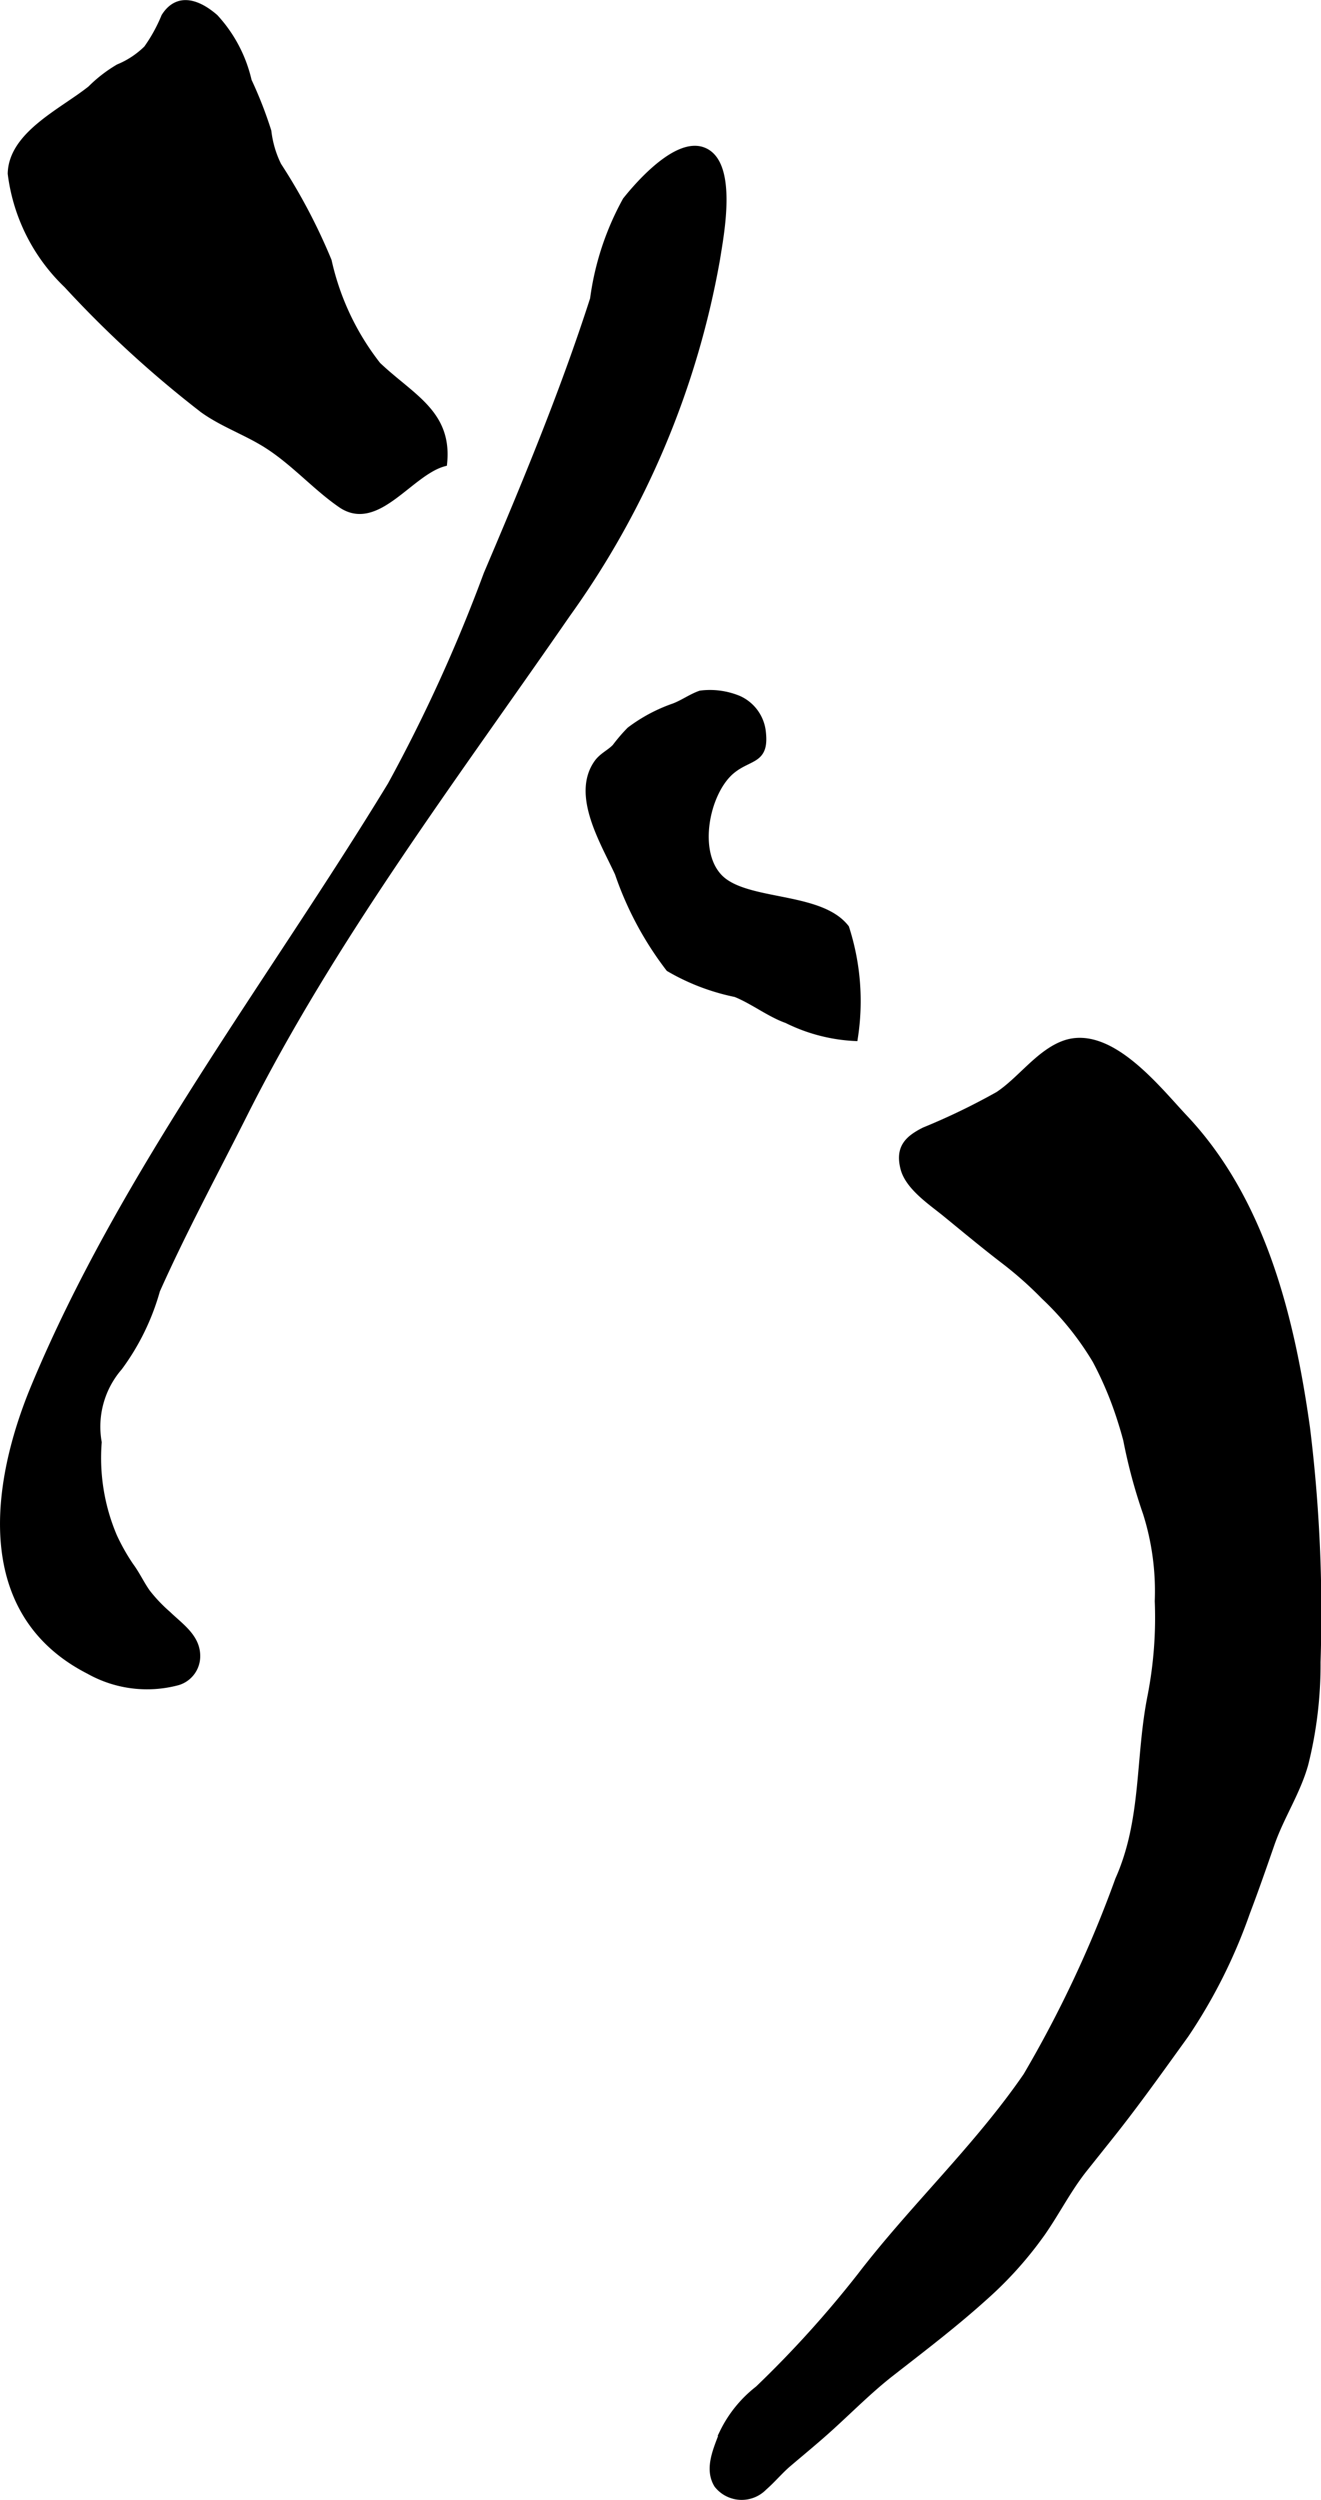 <?xml version="1.0" encoding="UTF-8"?>
<svg xmlns="http://www.w3.org/2000/svg"
     version="1.1"
     width="10.932mm"
     height="20.674mm"
     viewBox="0 0 30.989 58.603">
   <defs>
      <style type="text/css"><![CDATA[
      .a {
        stroke: #000;
        stroke-miterlimit: 10;
        stroke-width: 0.15px;
      }
    ]]></style>
   </defs>
   <path class="a"
         d="M1.569,6.679a4.349,4.349,0,0,1-1.313-2.61c.021-.92,1.21-1.458,1.871-1.987a3.255,3.255,0,0,1,.652-.504,2.065,2.065,0,0,0,.665-.44,3.708,3.708,0,0,0,.414-.751c.323-.512.812-.308,1.188.02a3.271,3.271,0,0,1,.784,1.489,9.514,9.514,0,0,1,.461,1.18,2.445,2.445,0,0,0,.236.801,13.631,13.631,0,0,1,1.179,2.238,6.094,6.094,0,0,0,1.155,2.443c.785.747,1.673,1.122,1.553,2.3-.802.216-1.57,1.551-2.416.97-.591-.406-1.09-.981-1.725-1.388-.481-.309-1.045-.501-1.509-.834A25.656,25.656,0,0,1,1.569,6.679Z"/>
   <path class="a"
         d="M9.168,18.401A37.105,37.105,0,0,0,11.42,13.458c.897-2.106,1.793-4.262,2.497-6.45a6.562,6.562,0,0,1,.763-2.314c.343-.431,1.206-1.389,1.808-1.17.758.276.413,2.002.33,2.539a20.31,20.31,0,0,1-3.514,8.337c-2.625,3.799-5.495,7.584-7.574,11.717-.691,1.374-1.424,2.728-2.051,4.132a5.537,5.537,0,0,1-.88,1.802,2.124,2.124,0,0,0-.488,1.76,4.702,4.702,0,0,0,.358,2.2,4.766,4.766,0,0,0,.389.691c.154.208.243.412.392.625a3.617,3.617,0,0,0,.488.514c.296.286.688.538.684.986a.632.632,0,0,1-.448.603,2.779,2.779,0,0,1-2.086-.26c-2.638-1.344-2.246-4.357-1.28-6.673C2.893,27.493,6.362,23.01,9.168,18.401Z"/>
   <path class="a"
         d="M17.885,17.112c.103.745-.289.602-.717.954-.625.514-.929,2.069-.162,2.611.704.498,2.27.336,2.84,1.074a5.592,5.592,0,0,1,.203,2.577,4.012,4.012,0,0,1-1.591-.417c-.402-.141-.795-.45-1.203-.613a5.118,5.118,0,0,1-1.562-.596,7.802,7.802,0,0,1-1.195-2.23c-.33-.721-1.026-1.835-.487-2.591.115-.161.289-.232.421-.368a4.02,4.02,0,0,1,.341-.398,3.754,3.754,0,0,1,1.036-.553c.22-.084.414-.227.624-.299a1.753,1.753,0,0,1,.897.121A.961.961,0,0,1,17.885,17.112Z"/>
   <path class="a"
         d="M26.295,33.311a8.283,8.283,0,0,0-.592-1.418,6.943,6.943,0,0,0-1.208-1.503,8.79,8.79,0,0,0-.931-.827c-.476-.364-.918-.733-1.381-1.111-.324-.265-.871-.623-.984-1.062-.123-.478.089-.692.487-.891a15.58,15.58,0,0,0,1.73-.835c.517-.341.94-.96,1.519-1.186,1.077-.421,2.216,1.051,2.854,1.727,1.828,1.938,2.503,4.675,2.867,7.265a35.354,35.354,0,0,1,.247,5.493,9.571,9.571,0,0,1-.285,2.385c-.183.661-.565,1.225-.791,1.872-.19.546-.376,1.083-.581,1.621a12.471,12.471,0,0,1-1.434,2.859c-.575.796-1.155,1.614-1.769,2.383-.202.253-.4.502-.603.756-.378.474-.637.993-.98,1.489a8.815,8.815,0,0,1-1.353,1.514c-.714.645-1.455,1.207-2.211,1.797-.54.422-1.024.922-1.535,1.375-.281.249-.577.493-.863.736-.206.175-.373.381-.578.559a.73.73,0,0,1-1.094-.058c-.239-.385-.007-.849.128-1.223a2.892,2.892,0,0,1,.83-1.024,25.159,25.159,0,0,0,2.394-2.644c1.237-1.613,2.745-3.019,3.899-4.698a27.546,27.546,0,0,0,2.159-4.599c.625-1.4.467-2.853.76-4.311a9.609,9.609,0,0,0,.168-2.219,6.069,6.069,0,0,0-.278-2.065,12.36,12.36,0,0,1-.461-1.712Q26.366,33.533,26.295,33.311Z"/>
</svg>
